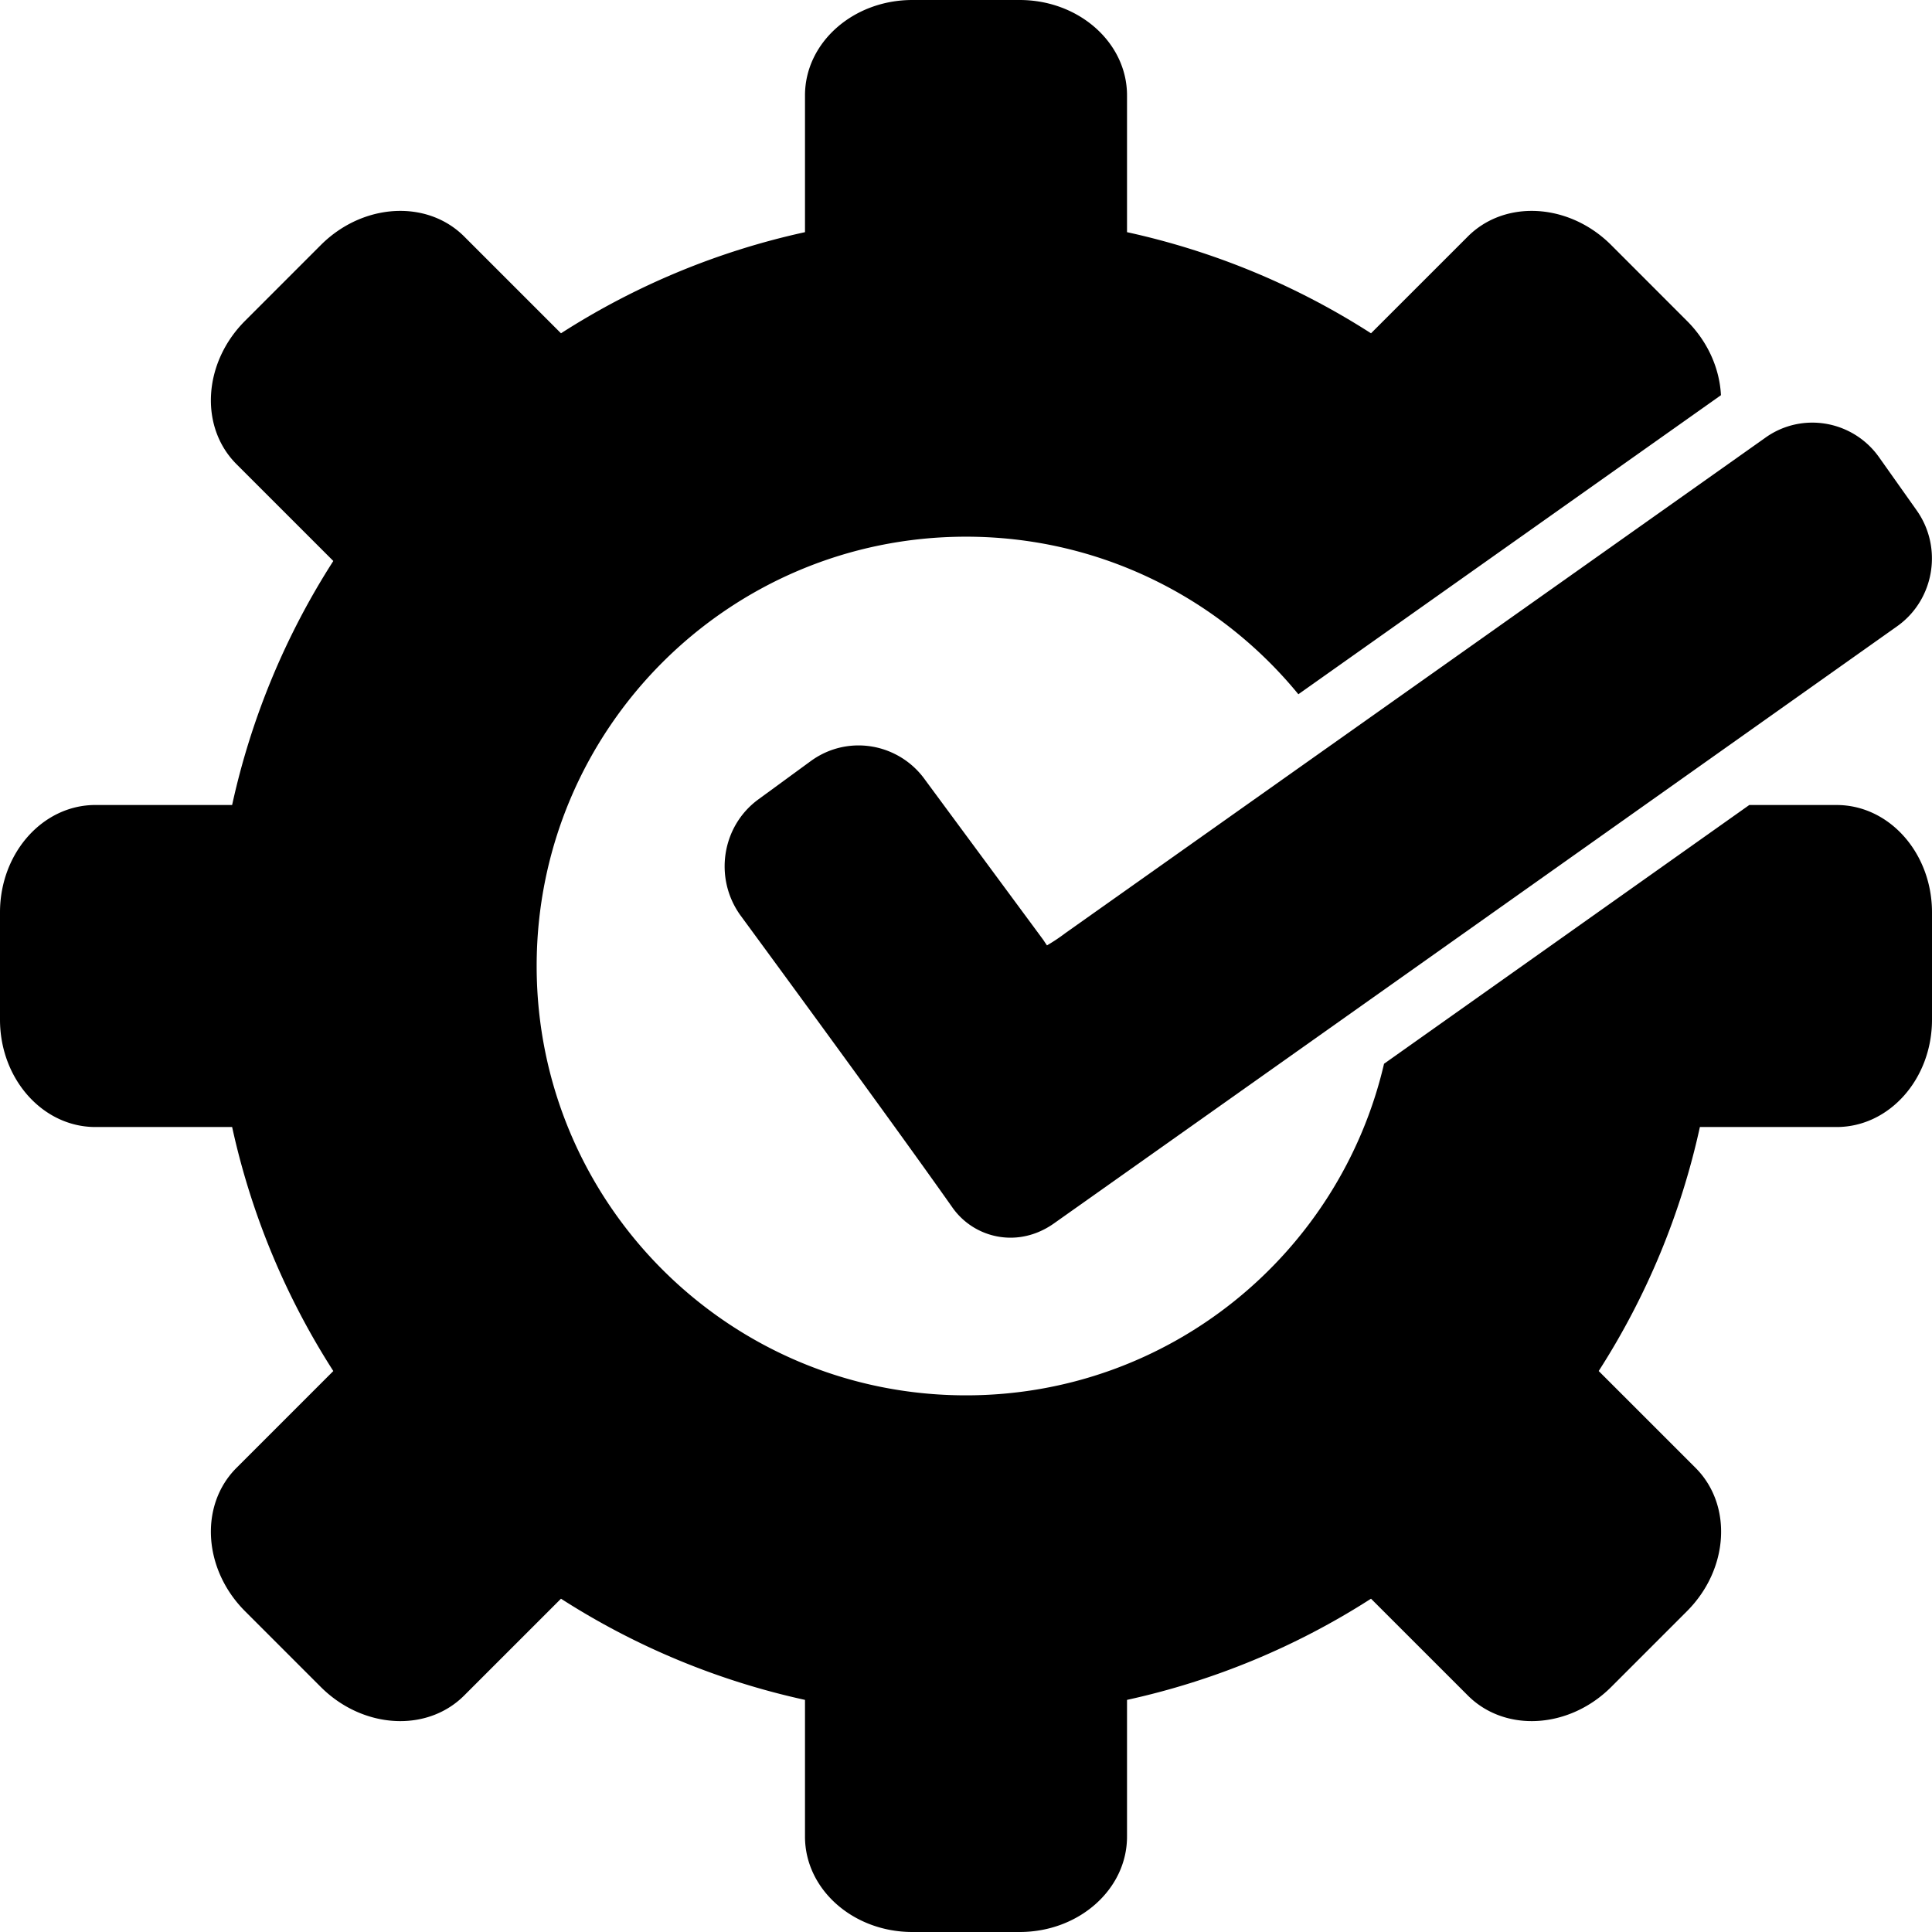 <svg xmlns="http://www.w3.org/2000/svg" width="512" height="512" viewBox="0 0 128 128" style="enable-background:new 0 0 512 512" xml:space="preserve"><path d="M121.679 53.333h-5.783c-7.006 4.964-16.008 11.342-24.2 17.144C88.762 83.064 77.48 92.445 64 92.445 48.291 92.445 35.555 79.71 35.555 64S48.291 35.557 64 35.557c8.877 0 16.803 4.067 22.02 10.439l27.998-19.814c-.088-1.736-.845-3.517-2.25-4.92l-5.025-5.029c-1.498-1.497-3.423-2.261-5.266-2.261-1.577 0-3.094.56-4.232 1.7l-6.412 6.41a49.43 49.43 0 0 0-16.165-6.7V6.32c0-3.49-3.185-6.32-7.114-6.32h-7.107c-3.93 0-7.114 2.83-7.114 6.32v9.062a49.43 49.43 0 0 0-16.166 6.7l-6.41-6.41c-1.139-1.14-2.656-1.7-4.234-1.7-1.843 0-3.767.764-5.266 2.261l-5.026 5.028c-2.777 2.778-3.03 7.03-.558 9.496l6.41 6.41a49.478 49.478 0 0 0-6.704 16.166H6.322C2.829 53.333 0 56.517 0 60.449v7.106c0 3.928 2.83 7.113 6.322 7.113h9.057a49.507 49.507 0 0 0 6.704 16.167l-6.41 6.41c-2.472 2.466-2.219 6.716.558 9.498l5.026 5.027c1.498 1.495 3.423 2.258 5.264 2.258 1.579 0 3.097-.56 4.235-1.7l6.411-6.41a49.49 49.49 0 0 0 16.166 6.704v9.058c0 3.49 3.184 6.32 7.114 6.32h7.107c3.93 0 7.114-2.83 7.114-6.32v-9.058a49.489 49.489 0 0 0 16.165-6.704l6.412 6.41c1.138 1.14 2.656 1.7 4.234 1.7 1.842 0 3.766-.763 5.264-2.258l5.026-5.027c2.777-2.782 3.03-7.032.56-9.499l-6.411-6.41a49.498 49.498 0 0 0 6.704-16.166h9.057c3.492 0 6.321-3.185 6.321-7.113V60.45c0-3.932-2.83-7.116-6.321-7.116z" data-original="#000000"></path><path d="m126.99 33.82-2.498-3.527A5.415 5.415 0 0 0 120.08 28a5.329 5.329 0 0 0-3.15 1.021L70.602 61.807a12.1 12.1 0 0 1-1.237.827 9.463 9.463 0 0 1-.234-.35l-7.832-10.605a5.417 5.417 0 0 0-4.413-2.293c-1.146 0-2.243.36-3.174 1.04l-3.469 2.536c-2.408 1.759-2.96 5.178-1.21 7.65.097.134 9.823 13.364 14.071 19.394A4.712 4.712 0 0 0 66.952 82h.001c1.004 0 1.995-.325 2.866-.94a93801.3 93801.3 0 0 0 55.939-39.617c2.406-1.76 2.959-5.178 1.231-7.623z" data-original="#000000"></path></svg>